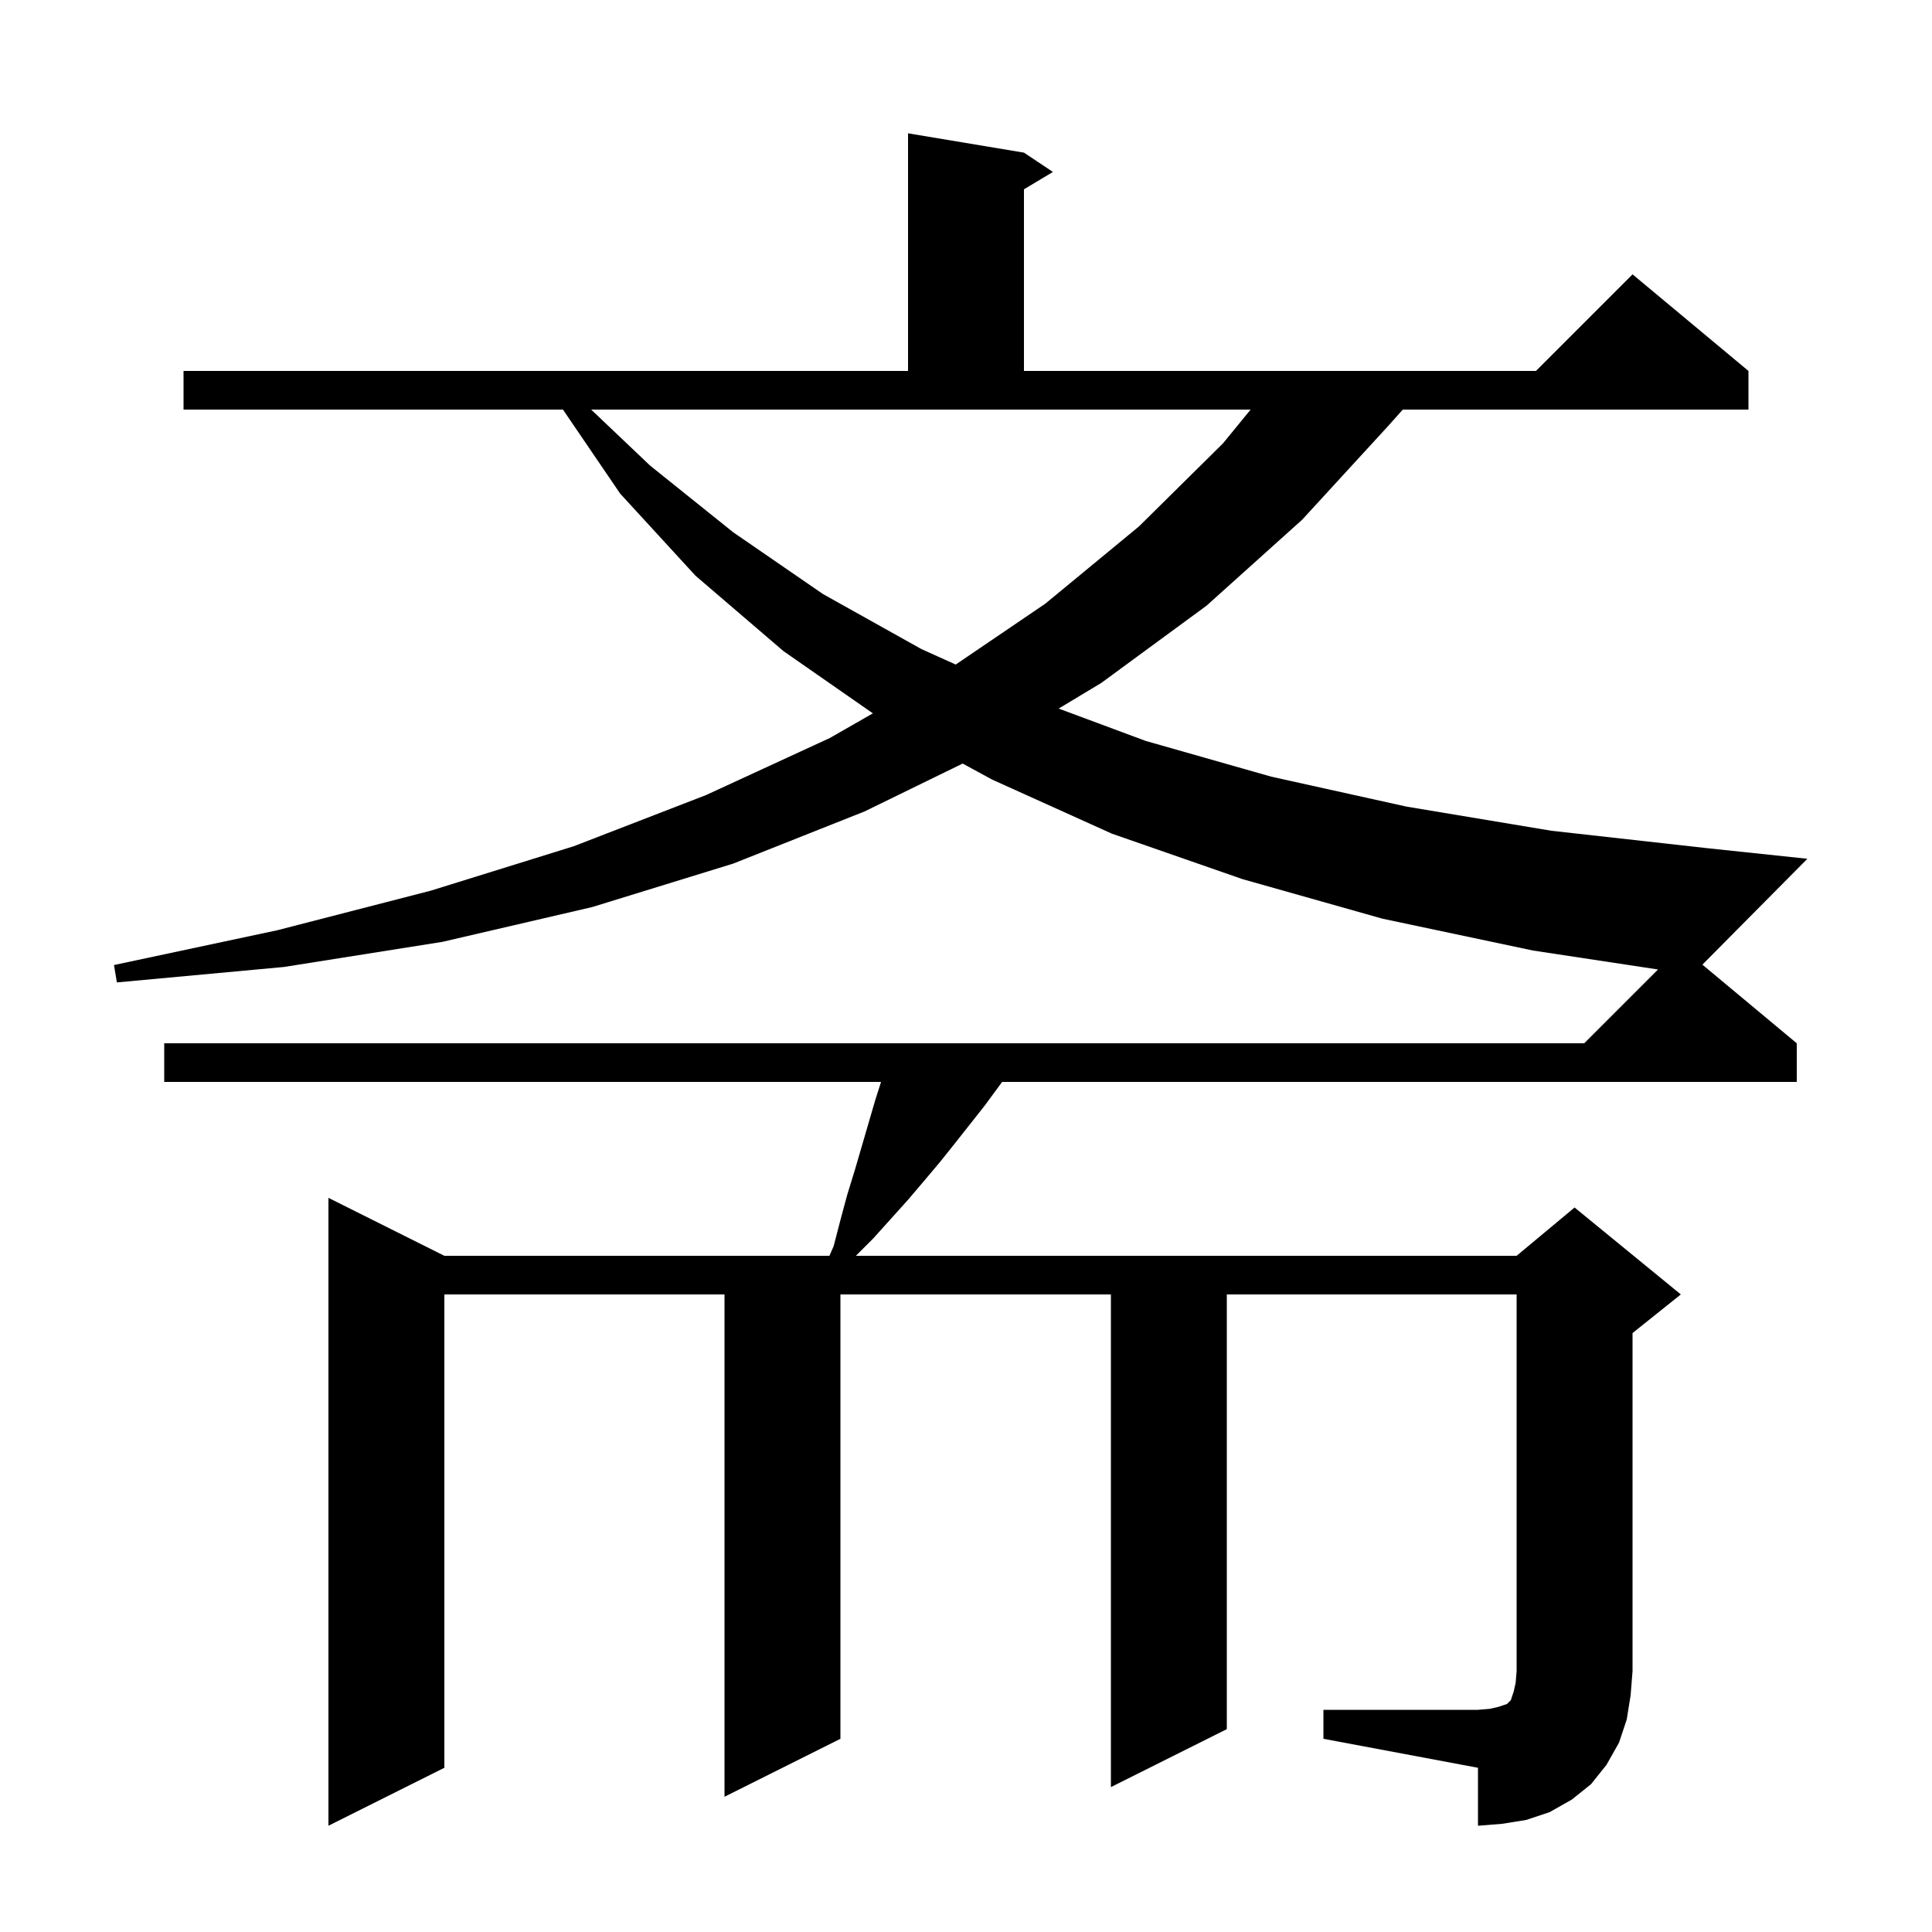 <svg xmlns="http://www.w3.org/2000/svg" xmlns:xlink="http://www.w3.org/1999/xlink" version="1.1" baseProfile="full" viewBox="0 0 200 200" width="200" height="200">
<g fill="black">
<path d="M 137.0 177.0 L 153.0 177.0 L 154.2 176.9 L 155.1 176.7 L 156.0 176.4 L 156.4 176.0 L 156.7 175.1 L 156.9 174.2 L 157.0 173.0 L 157.0 134.0 L 127.0 134.0 L 127.0 179.0 L 115.0 185.0 L 115.0 134.0 L 87.0 134.0 L 87.0 180.0 L 75.0 186.0 L 75.0 134.0 L 46.0 134.0 L 46.0 183.0 L 34.0 189.0 L 34.0 124.0 L 46.0 130.0 L 85.86 130.0 L 86.3 129.0 L 87.0 126.3 L 87.7 123.7 L 88.5 121.1 L 90.6 113.9 L 91.205 112.0 L 17.0 112.0 L 17.0 108.0 L 164.0 108.0 L 171.639 100.361 L 158.7 98.4 L 143.1 95.1 L 128.6 91.0 L 115.1 86.3 L 102.7 80.7 L 99.654 79.043 L 89.5 84.0 L 75.9 89.4 L 61.3 93.9 L 45.8 97.5 L 29.4 100.1 L 12.1 101.7 L 11.8 99.9 L 28.7 96.3 L 44.6 92.2 L 59.4 87.6 L 73.1 82.3 L 85.9 76.4 L 90.36 73.846 L 81.1 67.4 L 72.0 59.6 L 64.2 51.1 L 58.277 42.4 L 19.0 42.4 L 19.0 38.4 L 94.0 38.4 L 94.0 13.8 L 106.0 15.8 L 109.0 17.8 L 106.0 19.6 L 106.0 38.4 L 159.0 38.4 L 169.0 28.4 L 181.0 38.4 L 181.0 42.4 L 145.216 42.4 L 143.7 44.1 L 134.8 53.8 L 124.9 62.7 L 114.0 70.7 L 109.594 73.351 L 118.6 76.7 L 131.6 80.4 L 145.6 83.5 L 160.6 86.0 L 176.7 87.8 L 187.1 88.9 L 176.232 99.86 L 186.0 108.0 L 186.0 112.0 L 103.738 112.0 L 103.3 112.6 L 101.9 114.5 L 98.9 118.3 L 97.3 120.3 L 95.7 122.2 L 94.0 124.2 L 90.4 128.2 L 88.6 130.0 L 157.0 130.0 L 163.0 125.0 L 174.0 134.0 L 169.0 138.0 L 169.0 173.0 L 168.8 175.5 L 168.4 178.0 L 167.6 180.4 L 166.3 182.7 L 164.7 184.7 L 162.7 186.3 L 160.4 187.6 L 158.0 188.4 L 155.5 188.8 L 153.0 189.0 L 153.0 183.0 L 137.0 180.0 Z M 67.3 48.2 L 75.9 55.1 L 85.2 61.5 L 95.4 67.2 L 98.936 68.793 L 108.2 62.5 L 117.9 54.5 L 126.6 45.9 L 129.464 42.4 L 61.195 42.4 Z " />
</g>
</svg>

